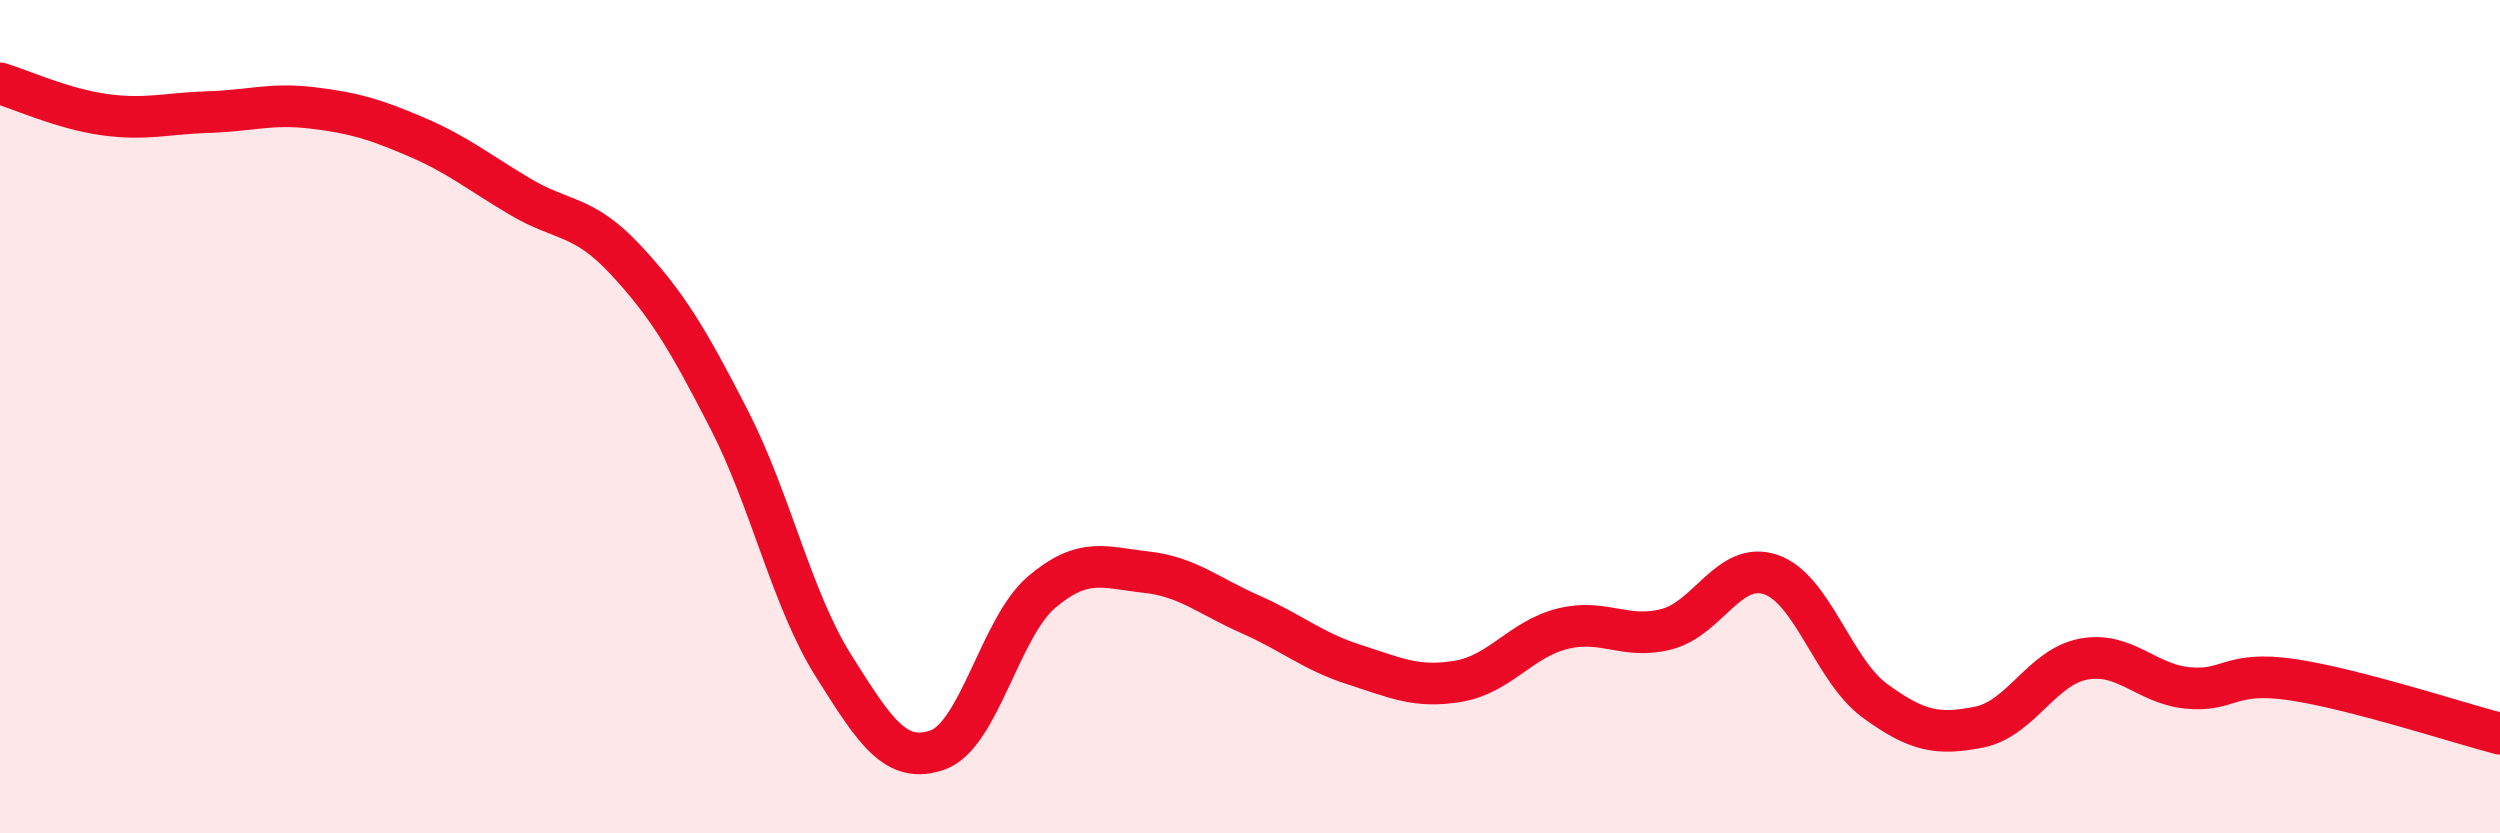 
    <svg width="60" height="20" viewBox="0 0 60 20" xmlns="http://www.w3.org/2000/svg">
      <path
        d="M 0,2 C 0.5,2.15 1.5,2.61 2.5,2.75 C 3.5,2.89 4,2.72 5,2.69 C 6,2.66 6.5,2.47 7.5,2.59 C 8.5,2.71 9,2.86 10,3.29 C 11,3.72 11.5,4.14 12.5,4.73 C 13.5,5.32 14,5.15 15,6.22 C 16,7.29 16.5,8.12 17.5,10.07 C 18.5,12.02 19,14.38 20,15.97 C 21,17.56 21.5,18.35 22.5,18 C 23.5,17.65 24,15.06 25,14.21 C 26,13.36 26.5,13.62 27.5,13.73 C 28.5,13.84 29,14.3 30,14.74 C 31,15.18 31.5,15.63 32.5,15.95 C 33.5,16.27 34,16.52 35,16.35 C 36,16.18 36.5,15.34 37.5,15.09 C 38.5,14.84 39,15.36 40,15.1 C 41,14.84 41.5,13.45 42.5,13.79 C 43.5,14.13 44,16.09 45,16.82 C 46,17.55 46.5,17.65 47.5,17.45 C 48.5,17.25 49,16.01 50,15.82 C 51,15.63 51.5,16.41 52.5,16.51 C 53.5,16.61 53.5,16.09 55,16.31 C 56.5,16.53 59,17.35 60,17.61L60 20L0 20Z"
        fill="#EB0A25"
        opacity="0.1"
        stroke-linecap="round"
        stroke-linejoin="round"
      />
      <path
        d="M 0,2 C 0.5,2.15 1.5,2.61 2.5,2.75 C 3.5,2.89 4,2.72 5,2.69 C 6,2.66 6.5,2.47 7.5,2.59 C 8.5,2.71 9,2.86 10,3.29 C 11,3.72 11.5,4.14 12.5,4.73 C 13.5,5.32 14,5.15 15,6.22 C 16,7.29 16.5,8.12 17.5,10.07 C 18.5,12.02 19,14.38 20,15.97 C 21,17.56 21.5,18.35 22.5,18 C 23.5,17.65 24,15.06 25,14.21 C 26,13.36 26.5,13.62 27.5,13.73 C 28.5,13.84 29,14.3 30,14.74 C 31,15.18 31.5,15.63 32.5,15.95 C 33.5,16.27 34,16.52 35,16.35 C 36,16.18 36.5,15.34 37.5,15.09 C 38.5,14.84 39,15.36 40,15.1 C 41,14.84 41.5,13.45 42.5,13.79 C 43.5,14.13 44,16.09 45,16.82 C 46,17.55 46.5,17.65 47.5,17.45 C 48.5,17.25 49,16.01 50,15.82 C 51,15.63 51.5,16.41 52.5,16.51 C 53.5,16.61 53.5,16.09 55,16.31 C 56.5,16.53 59,17.35 60,17.61"
        stroke="#EB0A25"
        stroke-width="1"
        fill="none"
        stroke-linecap="round"
        stroke-linejoin="round"
      />
    </svg>
  